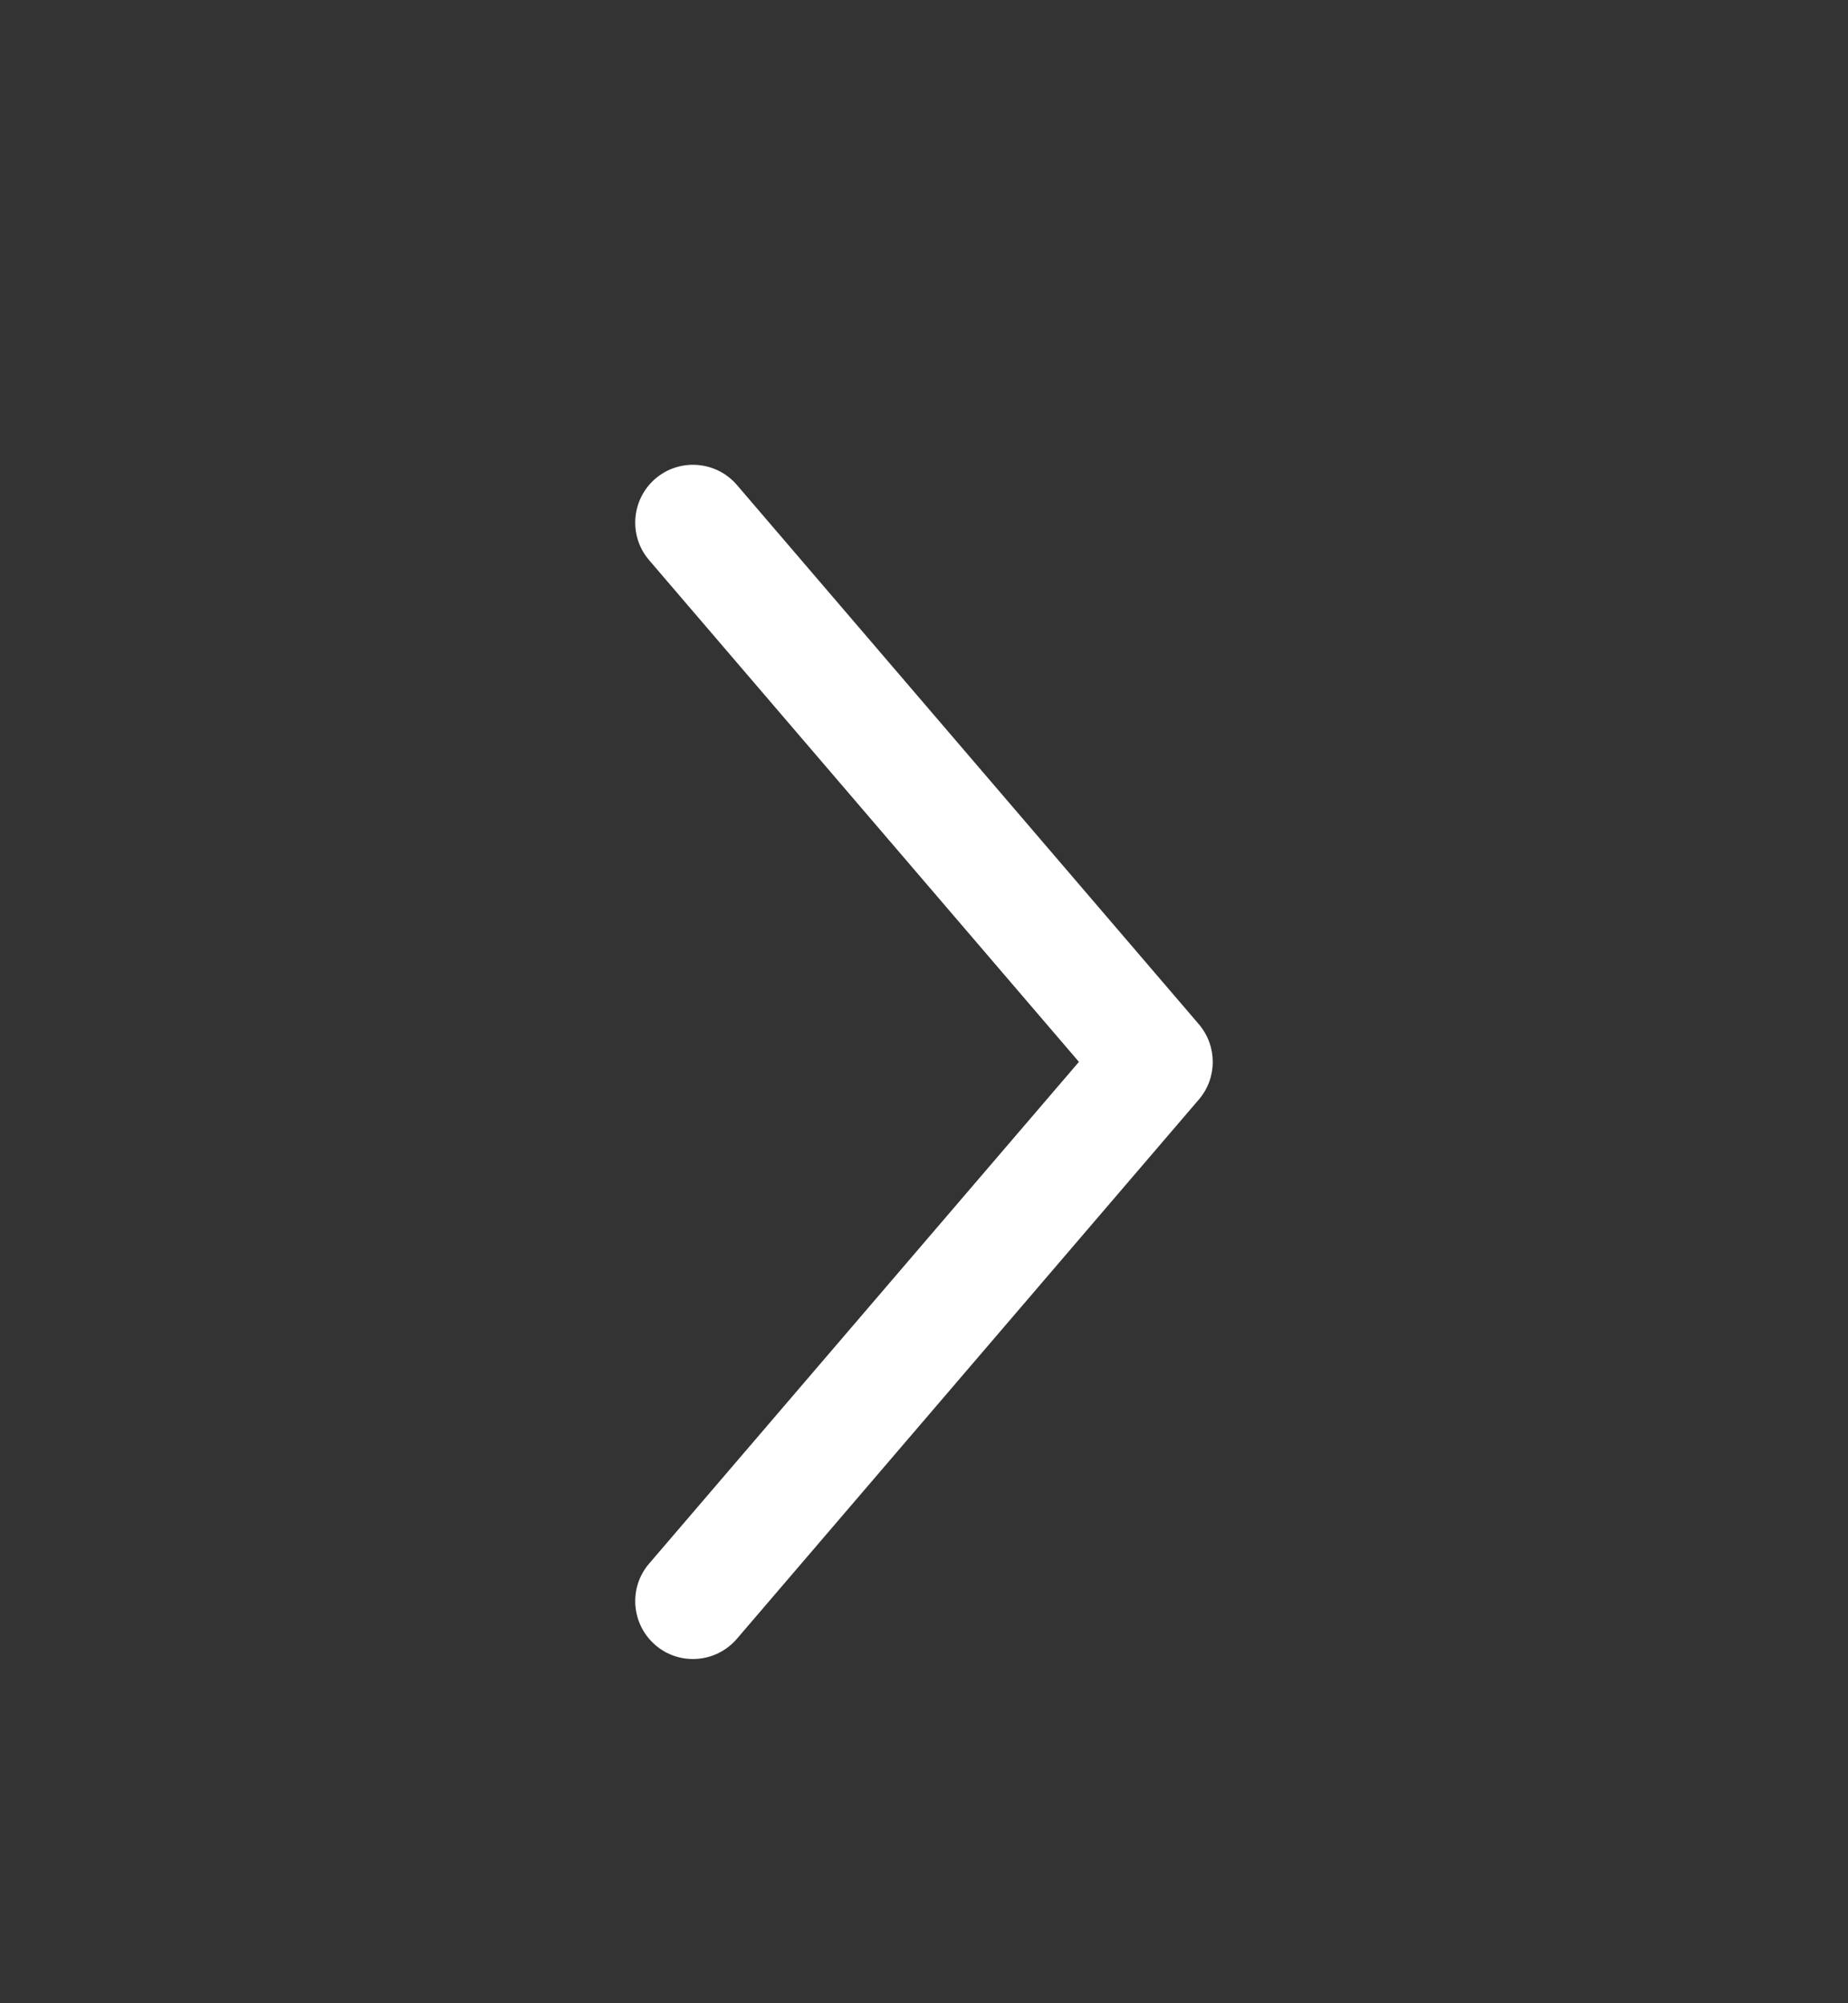 <svg width="12" height="13" viewBox="0 0 12 13" fill="none" xmlns="http://www.w3.org/2000/svg">
<rect x="0" y="0" width="12" height="13" fill="#333333" stroke="none"/>
<path fill-rule="evenodd" clip-rule="evenodd" d="M4.256 3.106C4.413 2.972 4.65 2.99 4.785 3.147L7.785 6.647C7.905 6.788 7.905 6.995 7.785 7.135L4.785 10.635C4.65 10.792 4.413 10.811 4.256 10.676C4.099 10.541 4.08 10.304 4.215 10.147L7.006 6.891L4.215 3.635C4.08 3.478 4.099 3.241 4.256 3.106Z" fill="white"/>
</svg>
